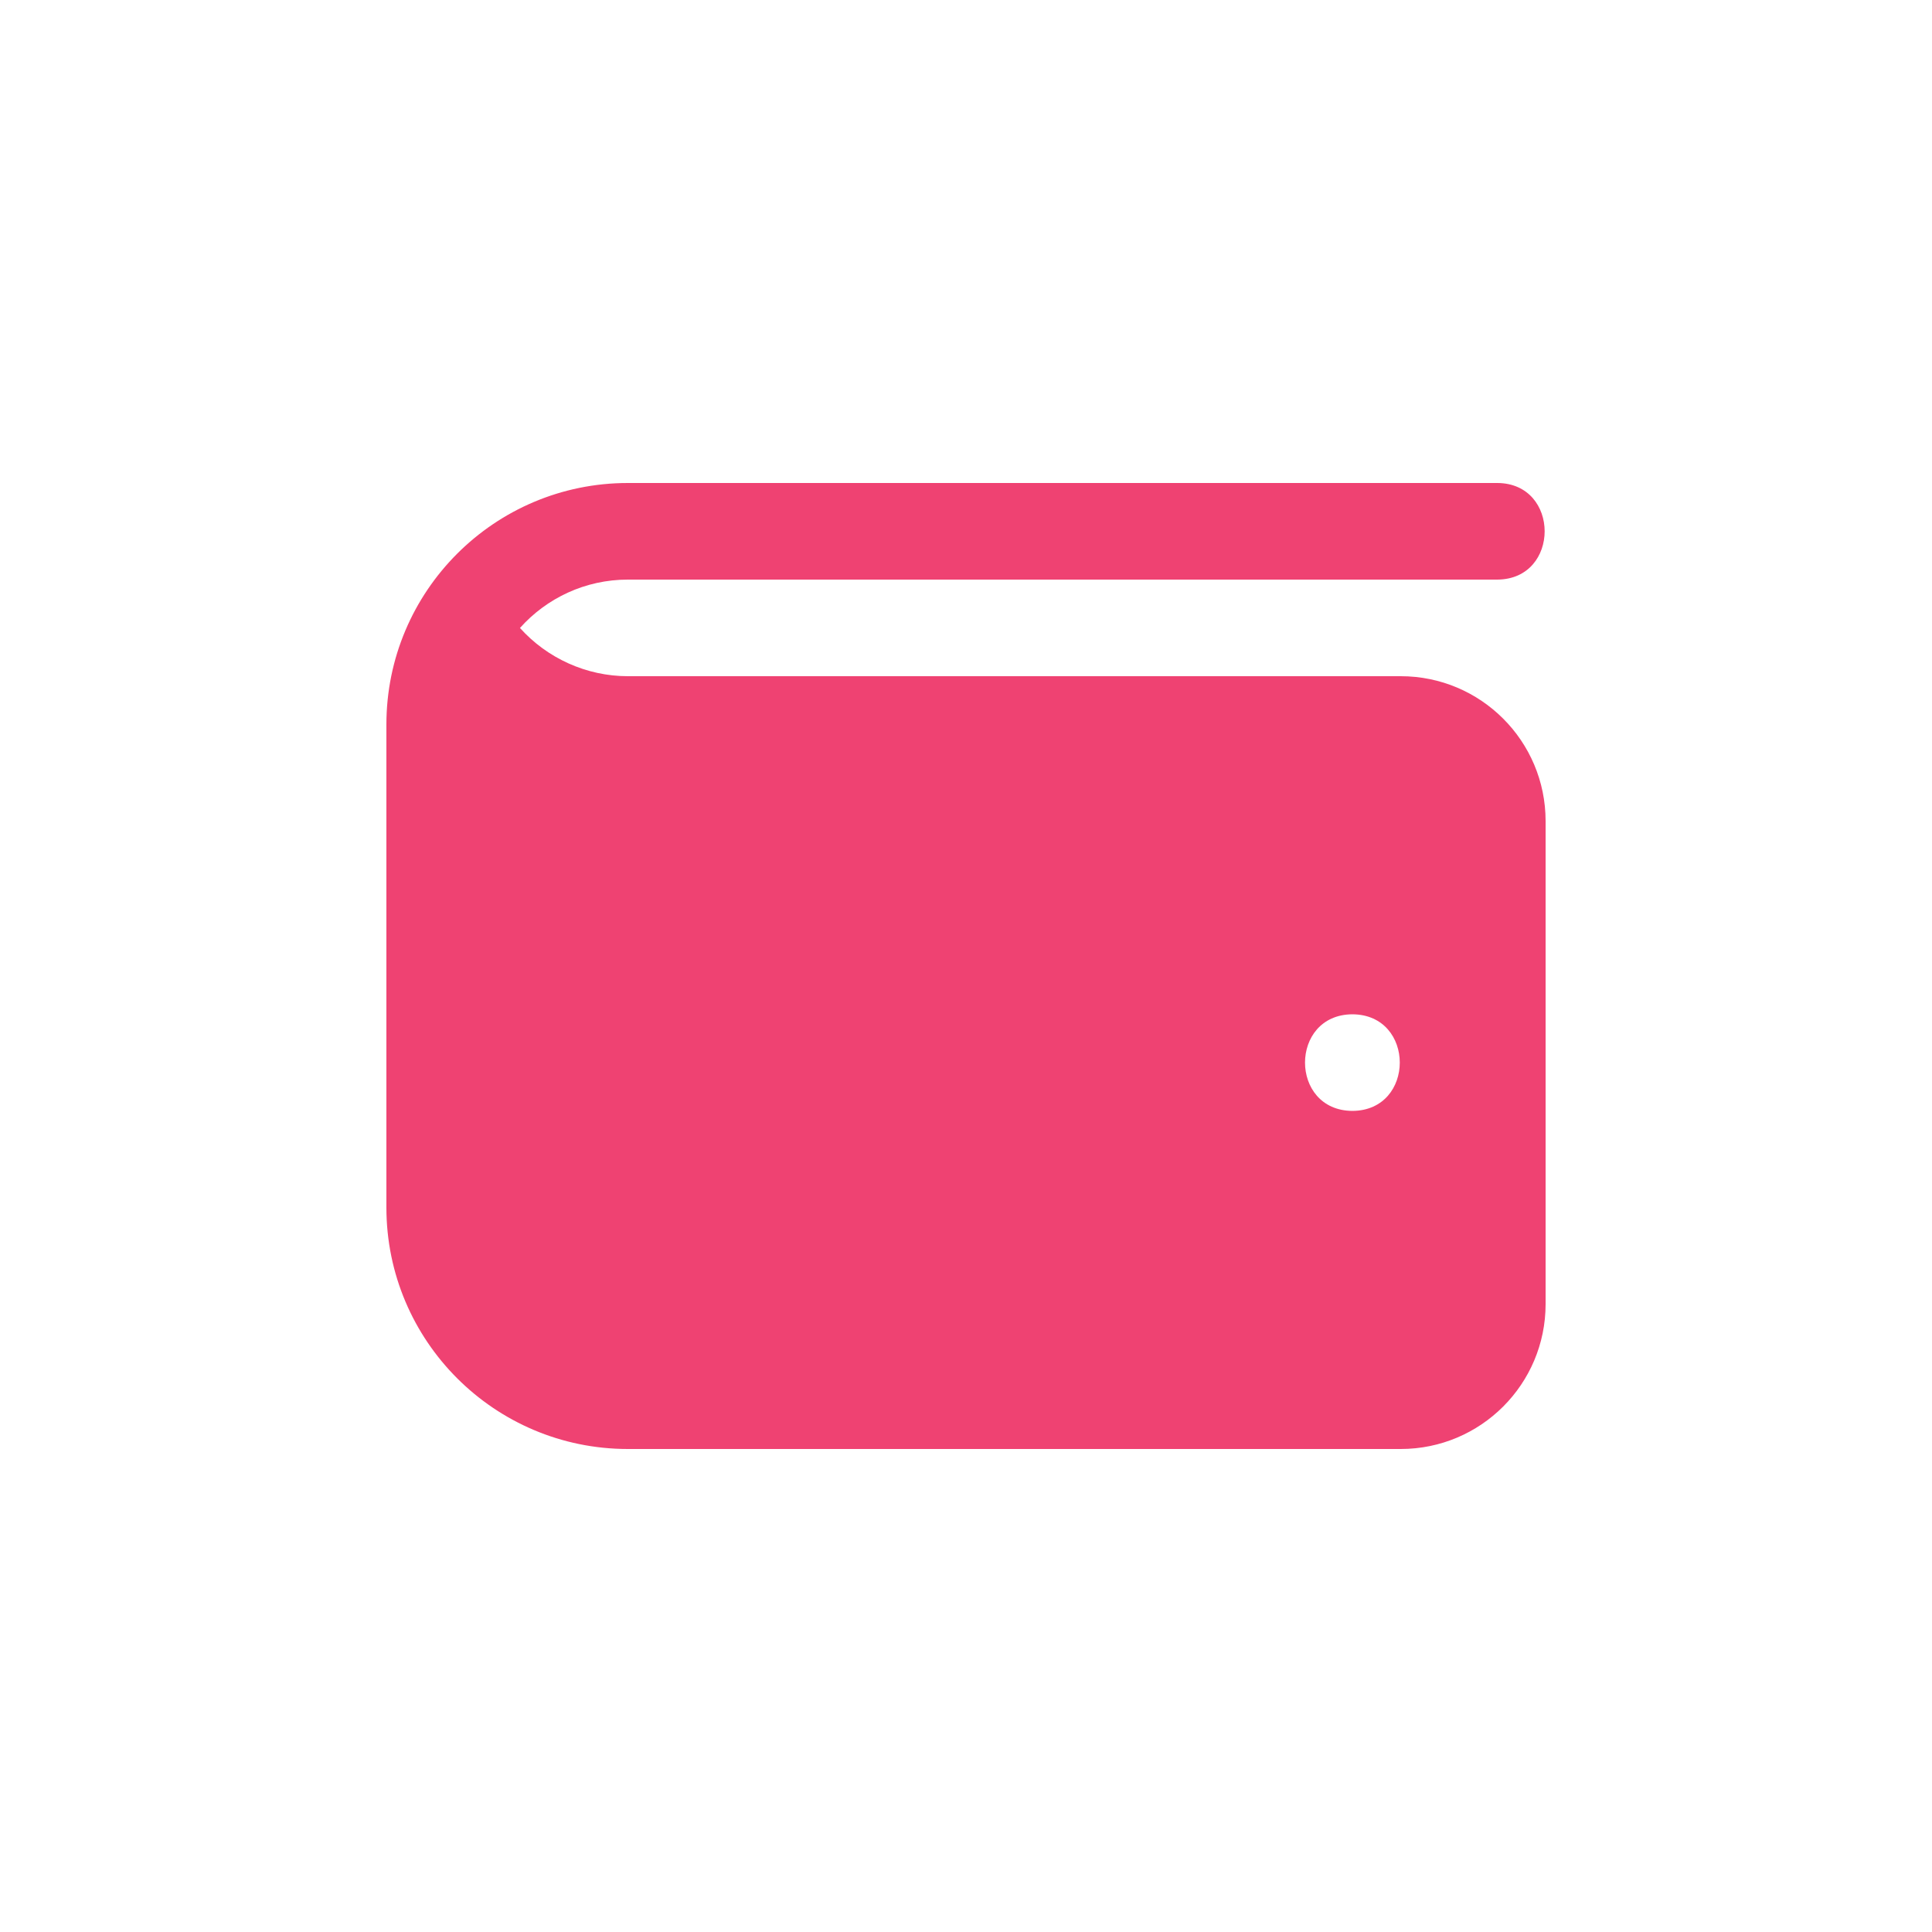 <svg width="30" height="30" viewBox="0 0 30 30" fill="none" xmlns="http://www.w3.org/2000/svg">
<path d="M21.75 10.5H9.75C9.106 10.5 8.496 10.221 8.074 9.751C8.486 9.29 9.085 9 9.75 9H23.25C24.231 8.995 24.23 7.504 23.25 7.5H9.75C7.679 7.5 6 9.179 6 11.25V18.75C6 20.821 7.679 22.5 9.75 22.5H21.75C22.993 22.5 24 21.493 24 20.25V12.75C24 11.507 22.993 10.5 21.75 10.5ZM21 17.25C20.019 17.245 20.019 15.755 21 15.75C21.981 15.755 21.981 17.245 21 17.25Z" fill="#EF4272"/>
</svg>
